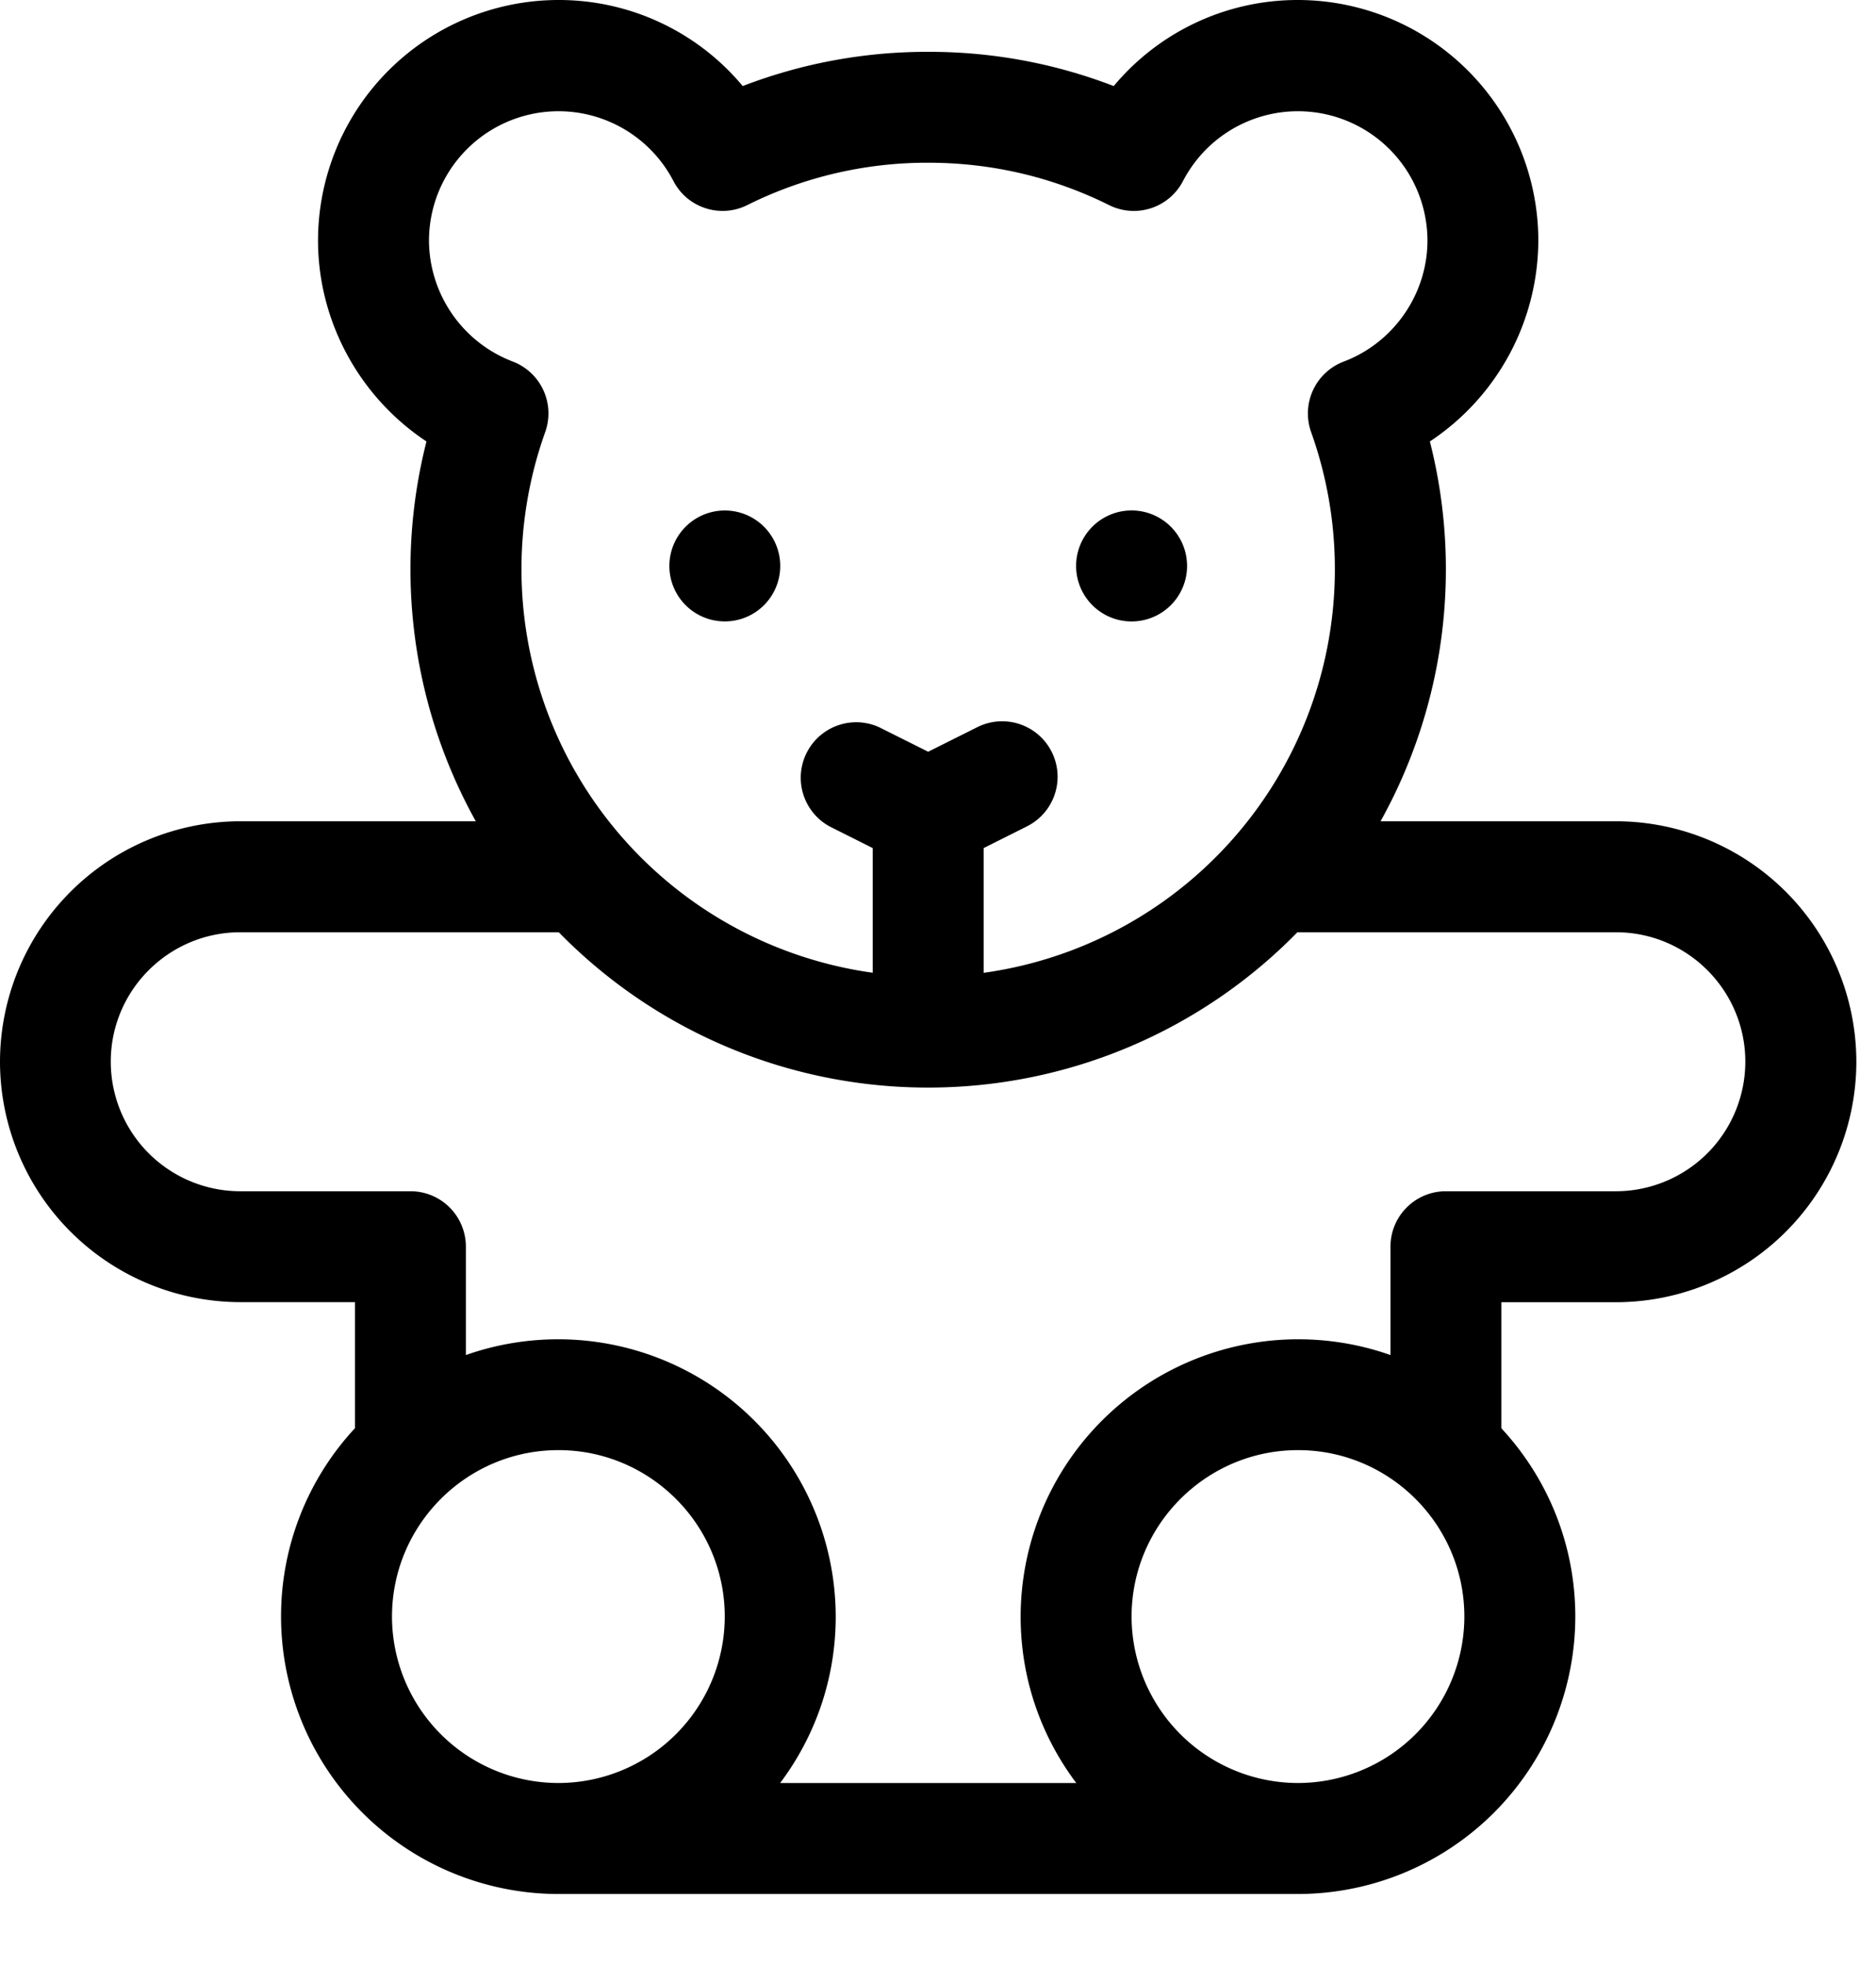 <svg xmlns="http://www.w3.org/2000/svg" width="21" height="22" viewBox="0 0 21 22"><g><g><g><path d="M13.288 6.333a.62.62 0 1 1-1.242 0 .62.62 0 0 1 1.242 0z"/></g><g><path d="M8.734 6.333a.62.62 0 1 1-1.241 0 .62.62 0 0 1 1.241 0z"/></g><g><path d="M18.09 13.33h-1.905a.62.62 0 0 0-.62.62v1.213a3.108 3.108 0 0 0-4.14 2.927c0 .698.232 1.343.623 1.862H8.733c.39-.519.622-1.164.622-1.862a3.108 3.108 0 0 0-4.14-2.927V13.95a.62.62 0 0 0-.62-.62H2.69a1.45 1.45 0 0 1-1.45-1.45c0-.799.65-1.448 1.45-1.448h3.565a5.778 5.778 0 0 0 4.134 1.738 5.778 5.778 0 0 0 4.134-1.738h3.566c.799 0 1.448.65 1.448 1.448a1.45 1.45 0 0 1-1.448 1.45zm-3.56 6.622a1.865 1.865 0 0 1-1.863-1.862c0-1.027.836-1.863 1.863-1.863 1.027 0 1.862.836 1.862 1.863a1.865 1.865 0 0 1-1.862 1.862zM4.388 18.09c0-1.027.835-1.863 1.863-1.863 1.027 0 1.862.836 1.862 1.863a1.865 1.865 0 0 1-1.862 1.862 1.865 1.865 0 0 1-1.863-1.862zm.414-15.4a1.45 1.45 0 0 1 2.736-.665c.155.301.524.421.827.27a4.507 4.507 0 0 1 2.025-.474c.711 0 1.393.16 2.025.474a.62.62 0 0 0 .828-.27 1.45 1.45 0 0 1 2.736.665c0 .6-.377 1.144-.937 1.356a.621.621 0 0 0-.365.79 4.56 4.56 0 0 1-3.666 6.05V9.49l.485-.243a.62.62 0 0 0-.556-1.11l-.55.275-.55-.275a.621.621 0 0 0-.555 1.11l.484.243v1.395a4.56 4.56 0 0 1-3.666-6.05.621.621 0 0 0-.365-.79 1.457 1.457 0 0 1-.936-1.355zm13.288 6.5h-2.636a5.799 5.799 0 0 0 .552-4.25 2.708 2.708 0 0 0 1.214-2.25A2.694 2.694 0 0 0 14.53 0a2.68 2.68 0 0 0-2.063.963A5.74 5.74 0 0 0 10.39.58a5.74 5.74 0 0 0-2.076.383A2.68 2.68 0 0 0 6.25 0 2.694 2.694 0 0 0 3.56 2.69c0 .913.47 1.758 1.214 2.25a5.8 5.8 0 0 0 .552 4.25H2.69A2.694 2.694 0 0 0 0 11.88a2.694 2.694 0 0 0 2.69 2.691h1.284v1.41a3.092 3.092 0 0 0-.828 2.109 3.108 3.108 0 0 0 3.105 3.104h8.279a3.108 3.108 0 0 0 3.104-3.104c0-.813-.314-1.554-.828-2.108v-1.41h1.284a2.694 2.694 0 0 0 2.69-2.692 2.694 2.694 0 0 0-2.69-2.69z"/></g></g></g></svg>
